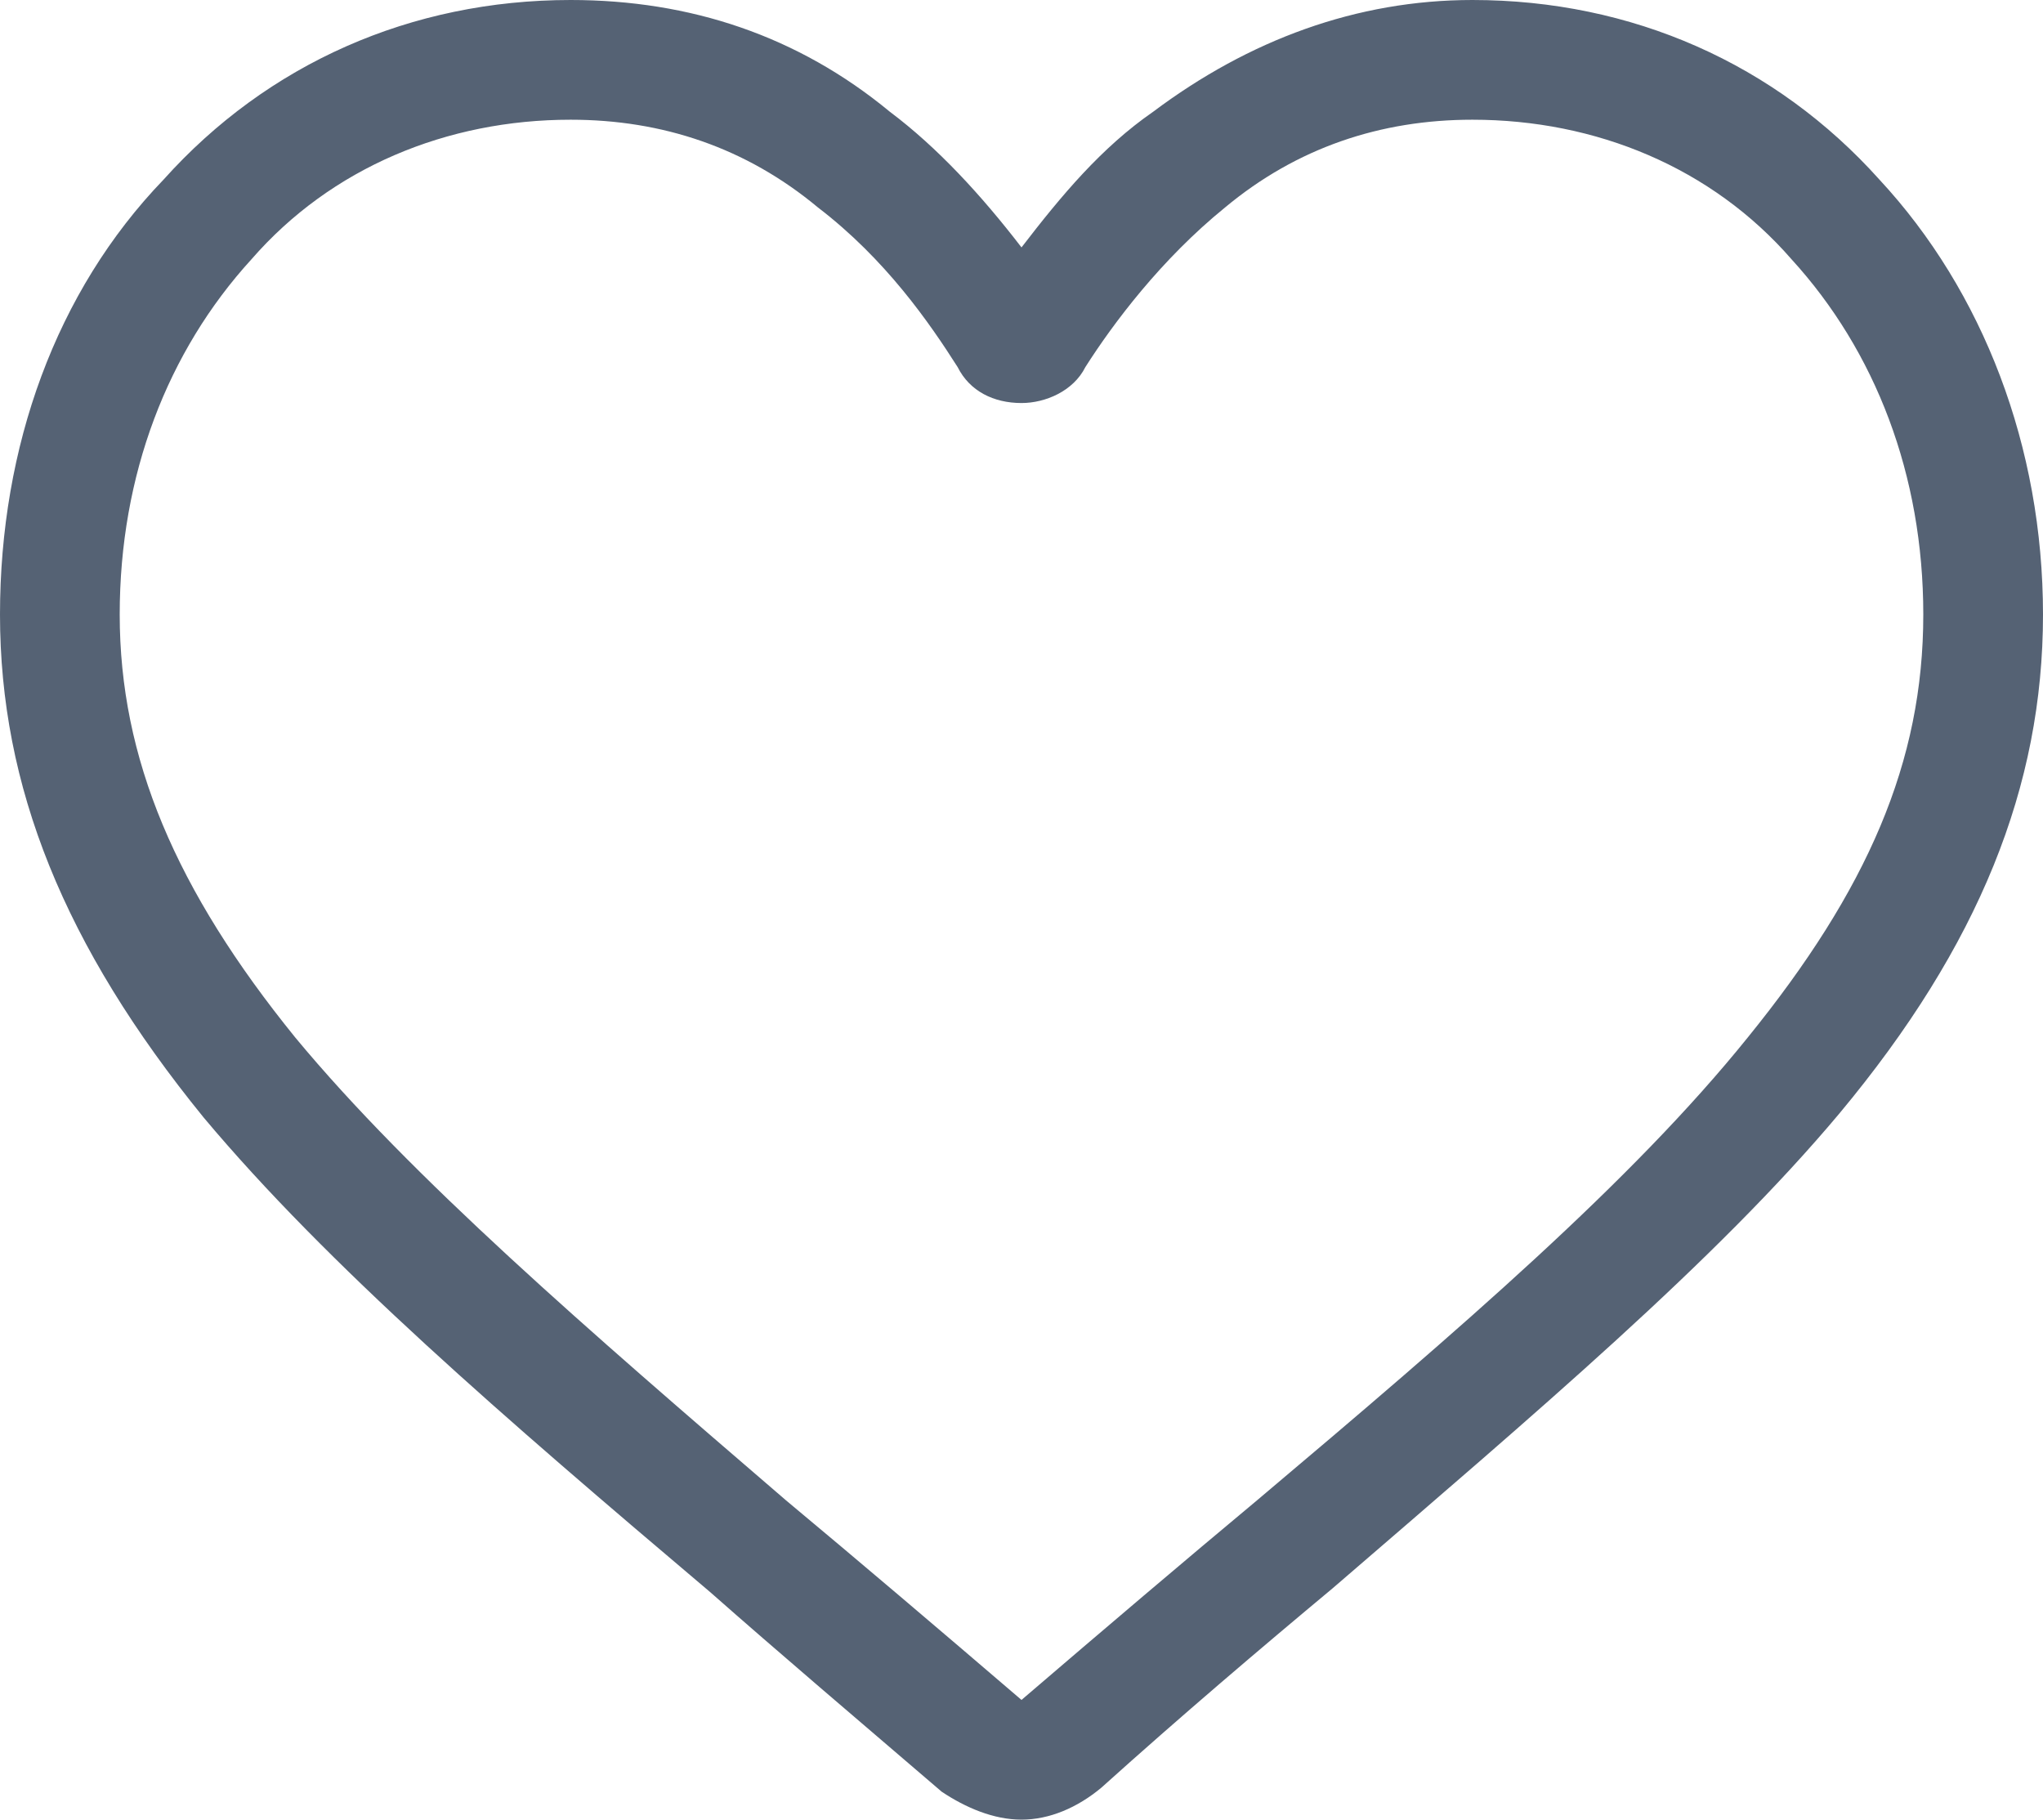 <?xml version="1.0" encoding="utf-8"?>
<!-- Generator: Adobe Illustrator 24.2.0, SVG Export Plug-In . SVG Version: 6.00 Build 0)  -->
<svg version="1.1" id="Calque_1" xmlns="http://www.w3.org/2000/svg" xmlns:xlink="http://www.w3.org/1999/xlink" x="0px" y="0px"
	 viewBox="0 0 51.2 45.6" style="enable-background:new 0 0 51.2 45.6;" xml:space="preserve">
<style type="text/css">
	.st0{fill:#556274;}
</style>
<g id="Page-1">
	<g id="LMB---home-Curseur" transform="translate(-411, -388)">
		<g id="love-and-romance" transform="translate(411, 388)">
			<path id="Shape" class="st0" d="M25.6,45.6c-0.7,0-1.4-0.3-2-0.7c-2.1-1.8-4.1-3.5-5.8-5l0,0c-5.2-4.4-9.6-8.2-12.7-11.9
				C1.6,23.7,0,19.7,0,15.4c0-4.2,1.4-8.1,4.1-10.9C6.7,1.6,10.3,0,14.3,0c3,0,5.7,0.9,8,2.8c1.2,0.9,2.3,2.1,3.3,3.4
				c1-1.3,2-2.5,3.3-3.4c2.4-1.8,5.1-2.8,8-2.8c4,0,7.6,1.6,10.2,4.5c2.6,2.8,4.1,6.7,4.1,10.9c0,4.3-1.6,8.3-5.1,12.5
				c-3.1,3.7-7.6,7.5-12.7,11.9c-1.8,1.5-3.8,3.2-5.8,5C27,45.3,26.3,45.6,25.6,45.6L25.6,45.6z M14.3,3c-3.1,0-6,1.2-8,3.5
				C4.2,8.8,3,11.9,3,15.4c0,3.6,1.4,6.9,4.4,10.6c2.9,3.5,7.3,7.3,12.3,11.6l0,0c1.8,1.5,3.8,3.2,5.9,5c2.1-1.8,4.1-3.5,5.9-5
				c5.1-4.3,9.4-8,12.3-11.6c3-3.7,4.4-6.9,4.4-10.6c0-3.5-1.2-6.6-3.3-8.9C42.9,4.2,40,3,36.9,3c-2.3,0-4.4,0.7-6.2,2.2
				c-1.6,1.3-2.8,2.9-3.5,4c-0.3,0.6-1,0.9-1.6,0.9c-0.7,0-1.3-0.3-1.6-0.9c-0.7-1.1-1.8-2.7-3.5-4C18.7,3.7,16.6,3,14.3,3z"/>
		</g>
	</g>
</g>
</svg>
